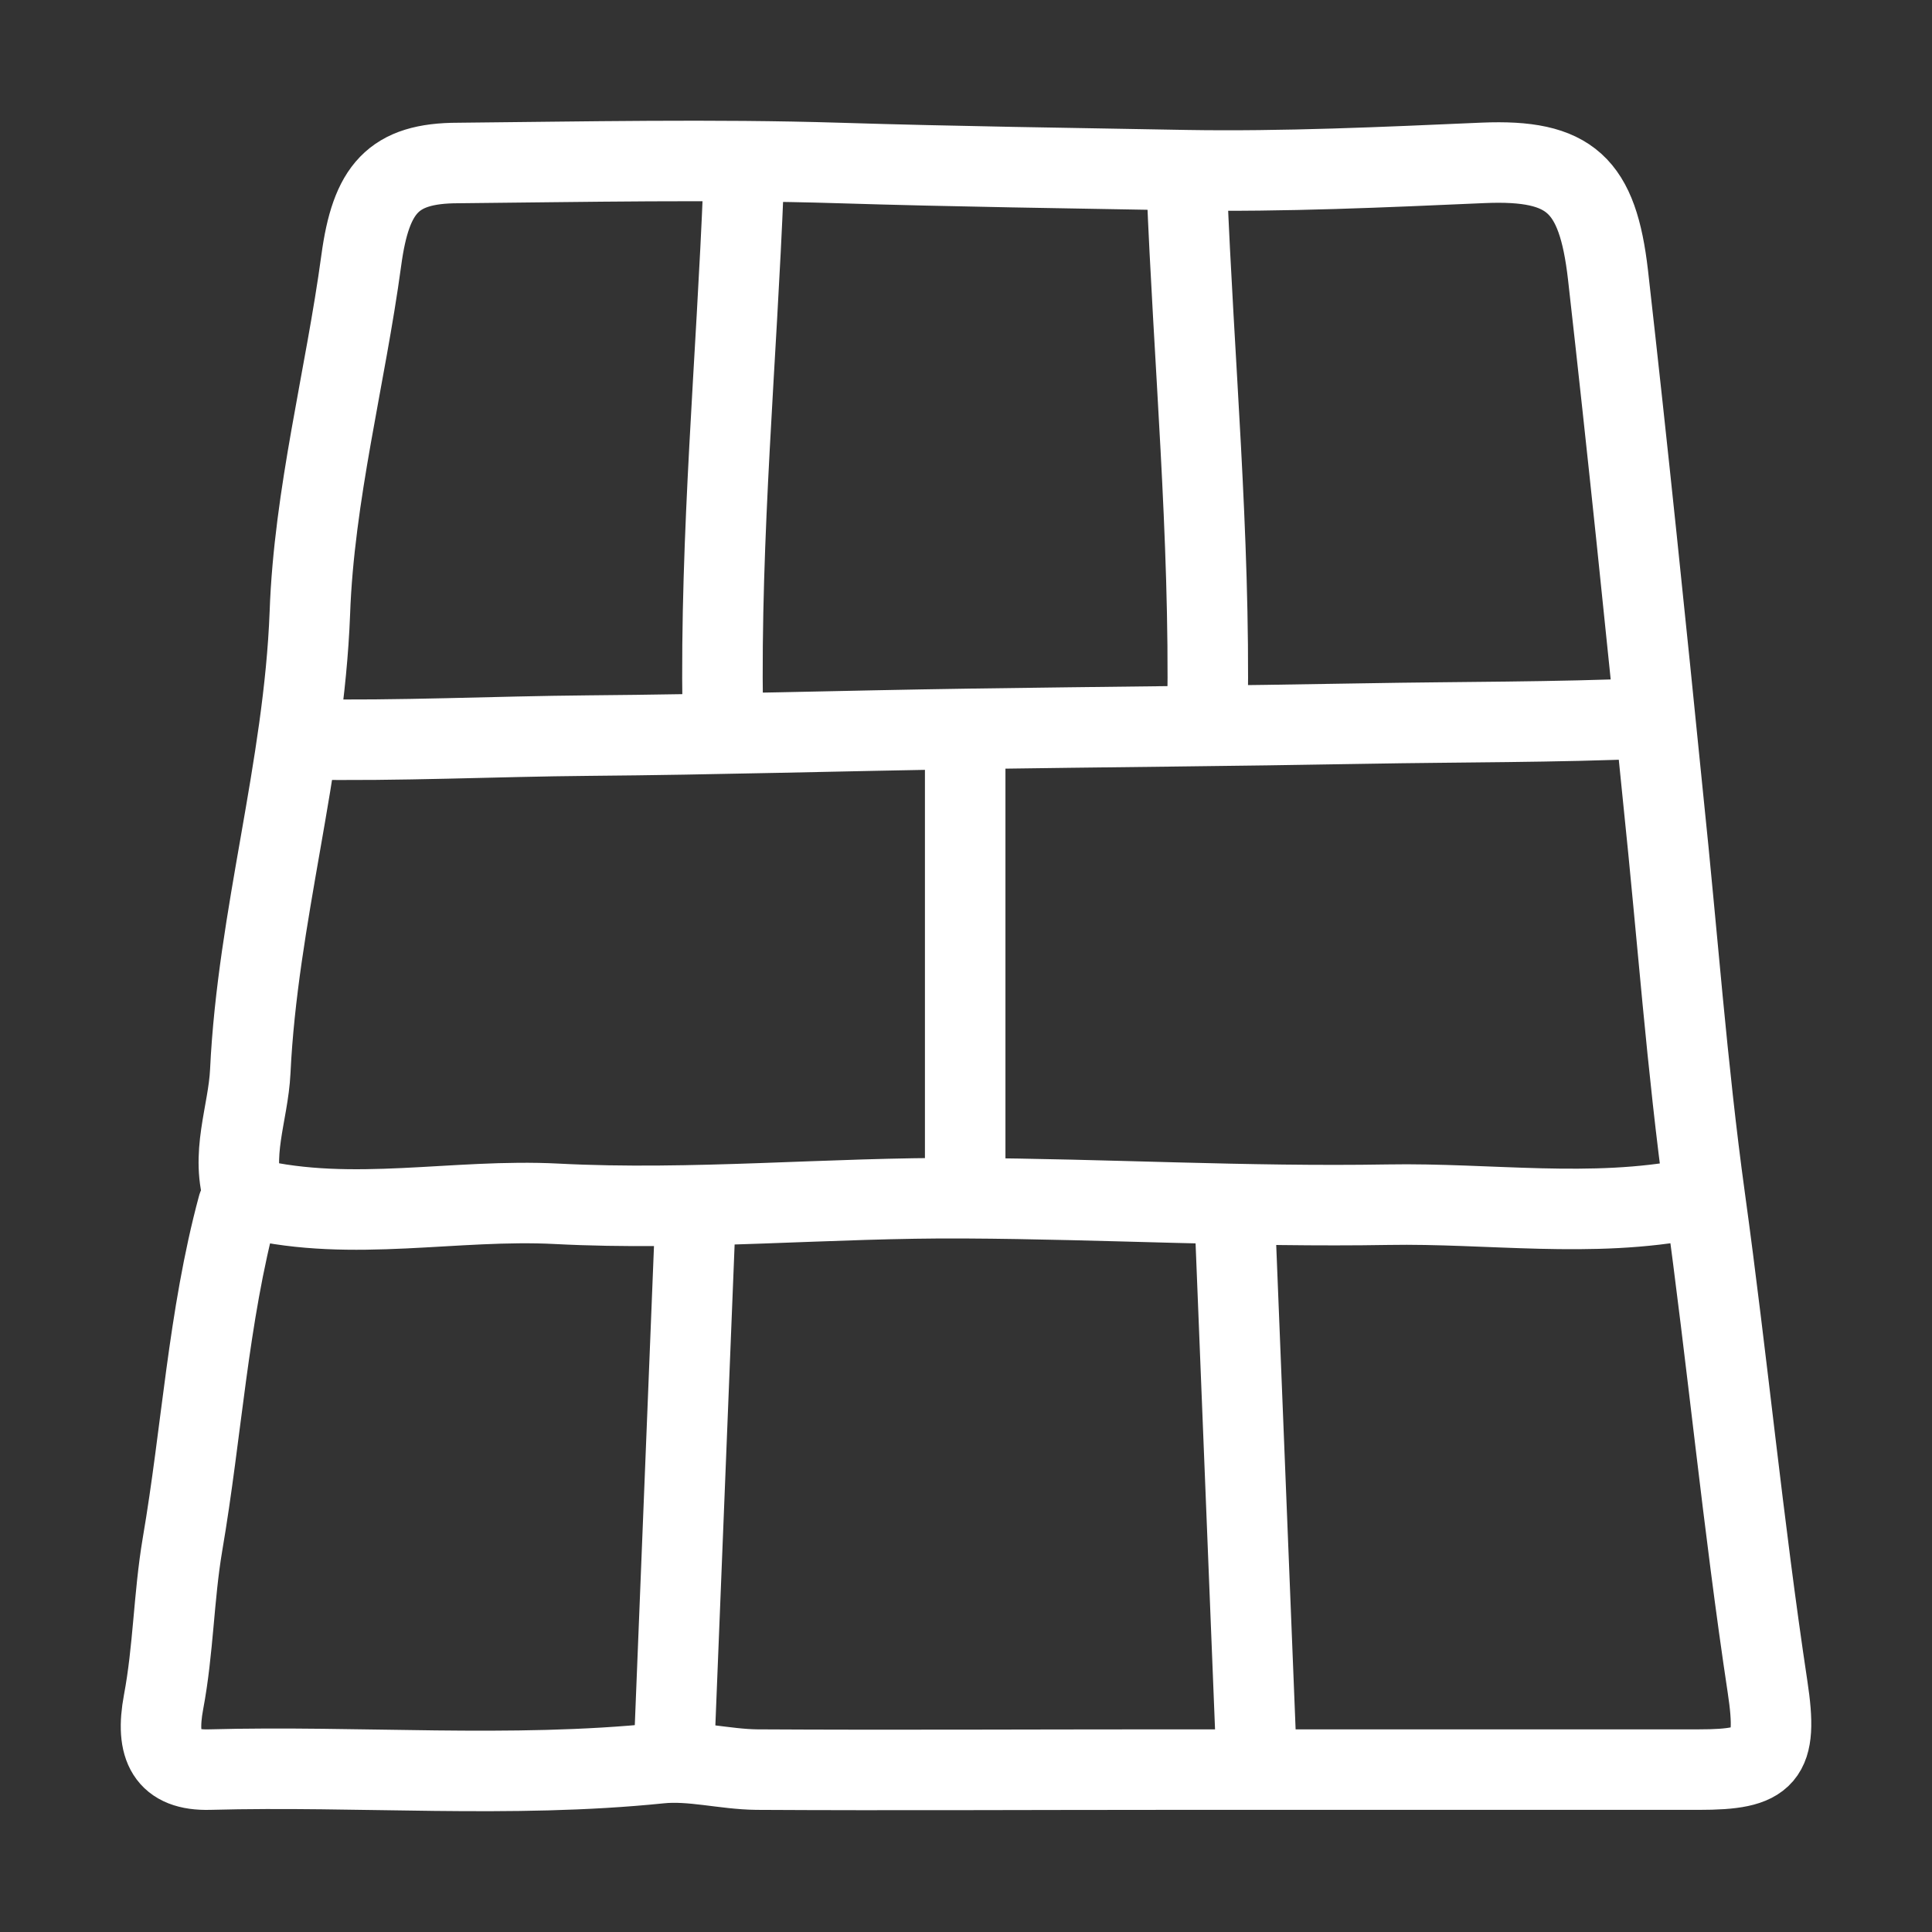<svg width="55" height="55" viewBox="0 0 55 55" fill="none" xmlns="http://www.w3.org/2000/svg">
<rect x="0" y="0" width="55" height="55" fill="#333333" stroke="none"/>
<path d="M6.771 34.346C5.923 37.49 5.745 40.762 5.194 43.973C4.944 45.454 4.937 46.968 4.656 48.456C4.417 49.739 4.751 50.411 5.966 50.377C10.238 50.261 14.517 50.633 18.788 50.196C19.69 50.103 20.626 50.368 21.549 50.377C25.425 50.399 29.306 50.377 33.183 50.377C38.244 50.377 43.306 50.377 48.367 50.377C50.287 50.377 50.623 50.039 50.32 48.033C49.621 43.406 49.175 38.733 48.536 34.102C48.024 30.389 47.748 26.565 47.353 22.793C46.853 17.801 46.34 12.809 45.776 7.823C45.48 5.256 44.703 4.533 42.227 4.636C39.398 4.76 36.528 4.892 33.751 4.845C30.477 4.785 27.172 4.742 23.892 4.64C20.279 4.529 16.663 4.606 13.045 4.64C11.188 4.64 10.561 5.376 10.285 7.411C9.831 10.756 8.94 14.084 8.821 17.454C8.652 21.886 7.335 26.09 7.125 30.497C7.067 31.706 6.534 32.892 6.968 34.136" stroke="white" stroke-width="2.292" stroke-linecap="round" stroke-linejoin="round"/>
<path d="M21.166 5.262C20.968 10.254 20.5 15.228 20.574 20.233" stroke="white" stroke-width="2.292" stroke-linecap="round" stroke-linejoin="round"/>
<path d="M33.785 5.262C33.982 10.254 34.451 15.228 34.376 20.233" stroke="white" stroke-width="2.292" stroke-linecap="round" stroke-linejoin="round"/>
<path d="M19.784 34.984L19.193 49.741" stroke="white" stroke-width="2.292" stroke-linecap="round" stroke-linejoin="round"/>
<path d="M35.166 34.984L35.757 49.741" stroke="white" stroke-width="2.292" stroke-linecap="round" stroke-linejoin="round"/>
<path d="M27.477 21.297V33.701" stroke="white" stroke-width="2.292" stroke-linecap="round" stroke-linejoin="round"/>
<path d="M48.185 34.128C45.302 34.693 42.399 34.244 39.508 34.295C35.5 34.364 31.47 34.132 27.48 34.111C23.626 34.085 19.713 34.471 15.849 34.27C12.949 34.12 10.047 34.804 7.172 34.128" stroke="white" stroke-width="2.292" stroke-linecap="round" stroke-linejoin="round"/>
<path d="M46.962 20.448C44.271 20.566 41.559 20.549 38.86 20.598C35.117 20.666 31.354 20.694 27.627 20.749C24.029 20.802 20.376 20.912 16.767 20.941C14.059 20.964 11.351 21.098 8.664 21.049" stroke="white" stroke-width="2.292" stroke-linecap="round" stroke-linejoin="round"/>
</svg>

